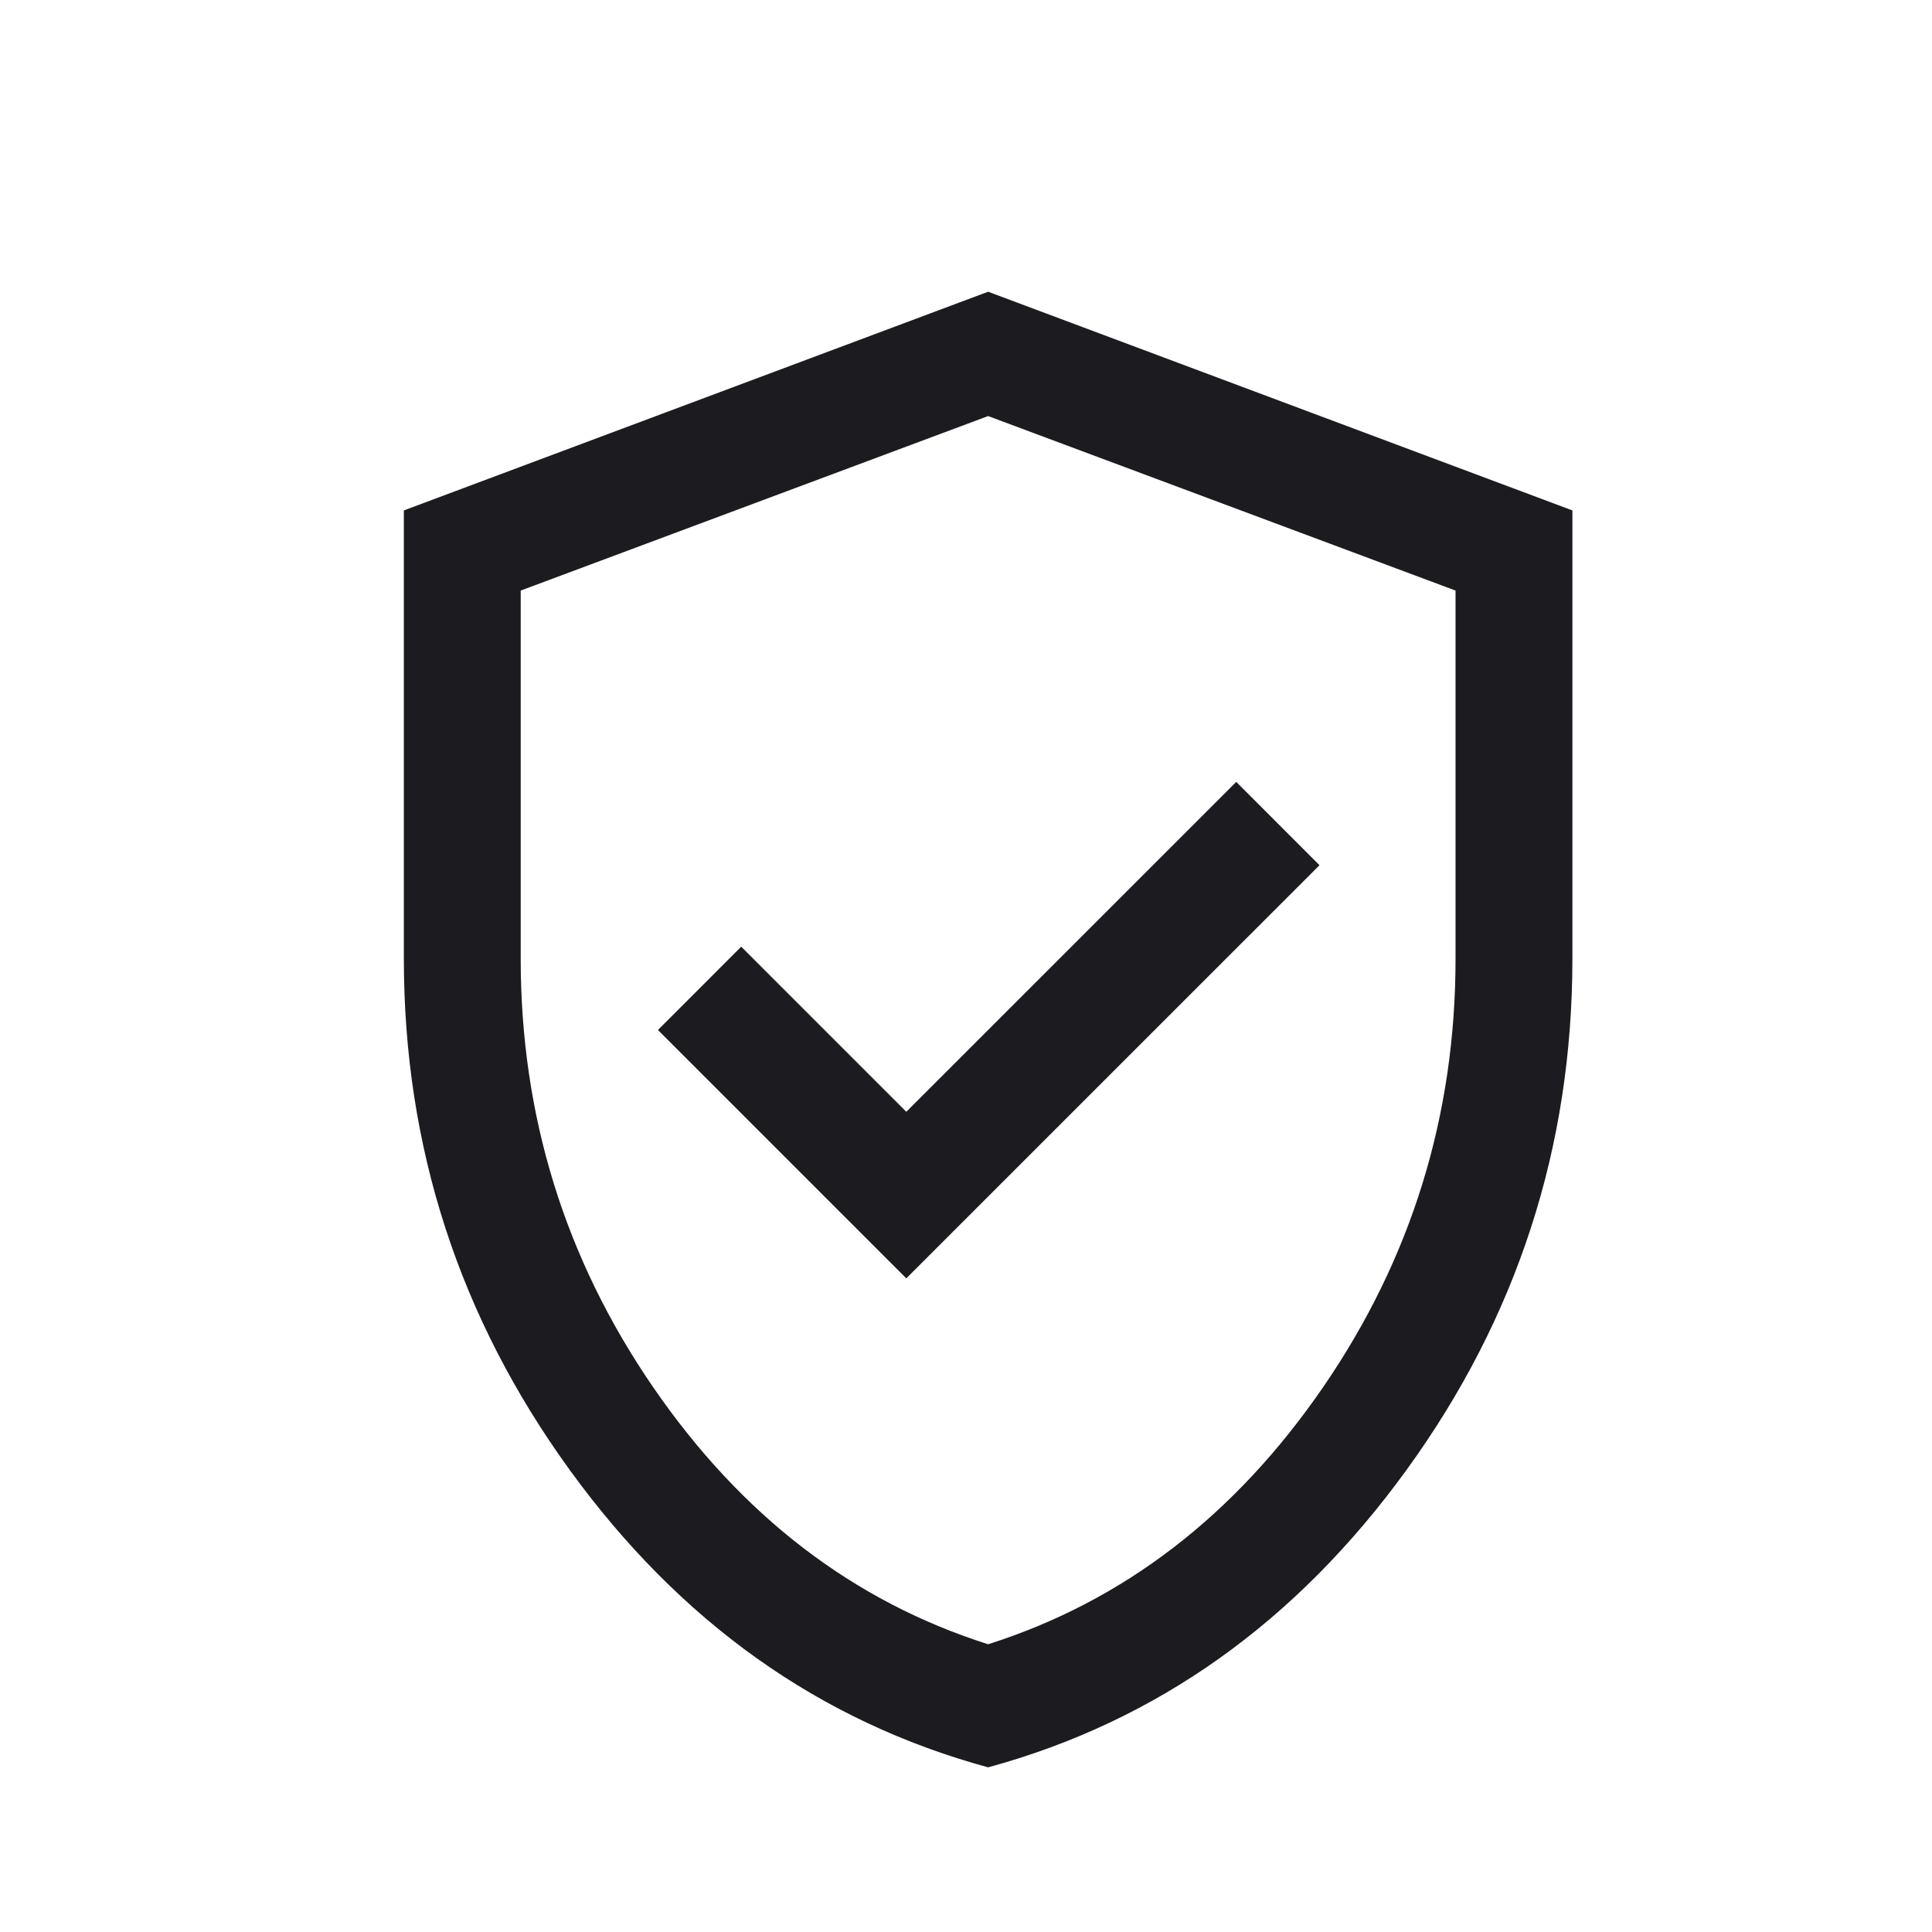 <svg width="31" height="31" viewBox="0 0 31 31" fill="none" xmlns="http://www.w3.org/2000/svg">
<mask id="mask0_227_31330" style="mask-type:alpha" maskUnits="userSpaceOnUse" x="0" y="0" width="31" height="31">
<rect x="0.719" y="0.864" width="30" height="30" fill="#D9D9D9"/>
</mask>
<g mask="url(#mask0_227_31330)">
<mask id="mask1_227_31330" style="mask-type:alpha" maskUnits="userSpaceOnUse" x="0" y="1" width="31" height="31">
<rect x="0.855" y="1.508" width="30" height="30" fill="#D9D9D9"/>
</mask>
<g mask="url(#mask1_227_31330)">
<path d="M14.542 20.512L21.172 13.883L19.836 12.546L14.542 17.839L11.893 15.19L10.557 16.527L14.542 20.512ZM15.855 28.358C13.151 27.621 10.913 26.03 9.14 23.584C7.367 21.139 6.48 18.405 6.48 15.383V8.19L15.855 4.681L25.23 8.19V15.383C25.23 18.405 24.343 21.139 22.57 23.584C20.797 26.03 18.558 27.621 15.855 28.358ZM15.855 26.383C18.022 25.695 19.813 24.32 21.23 22.258C22.647 20.195 23.355 17.903 23.355 15.383V9.476L15.855 6.676L8.355 9.476V15.383C8.355 17.903 9.063 20.195 10.48 22.258C11.897 24.32 13.688 25.695 15.855 26.383Z" fill="#1C1B1F"/>
</g>
</g>
</svg>
